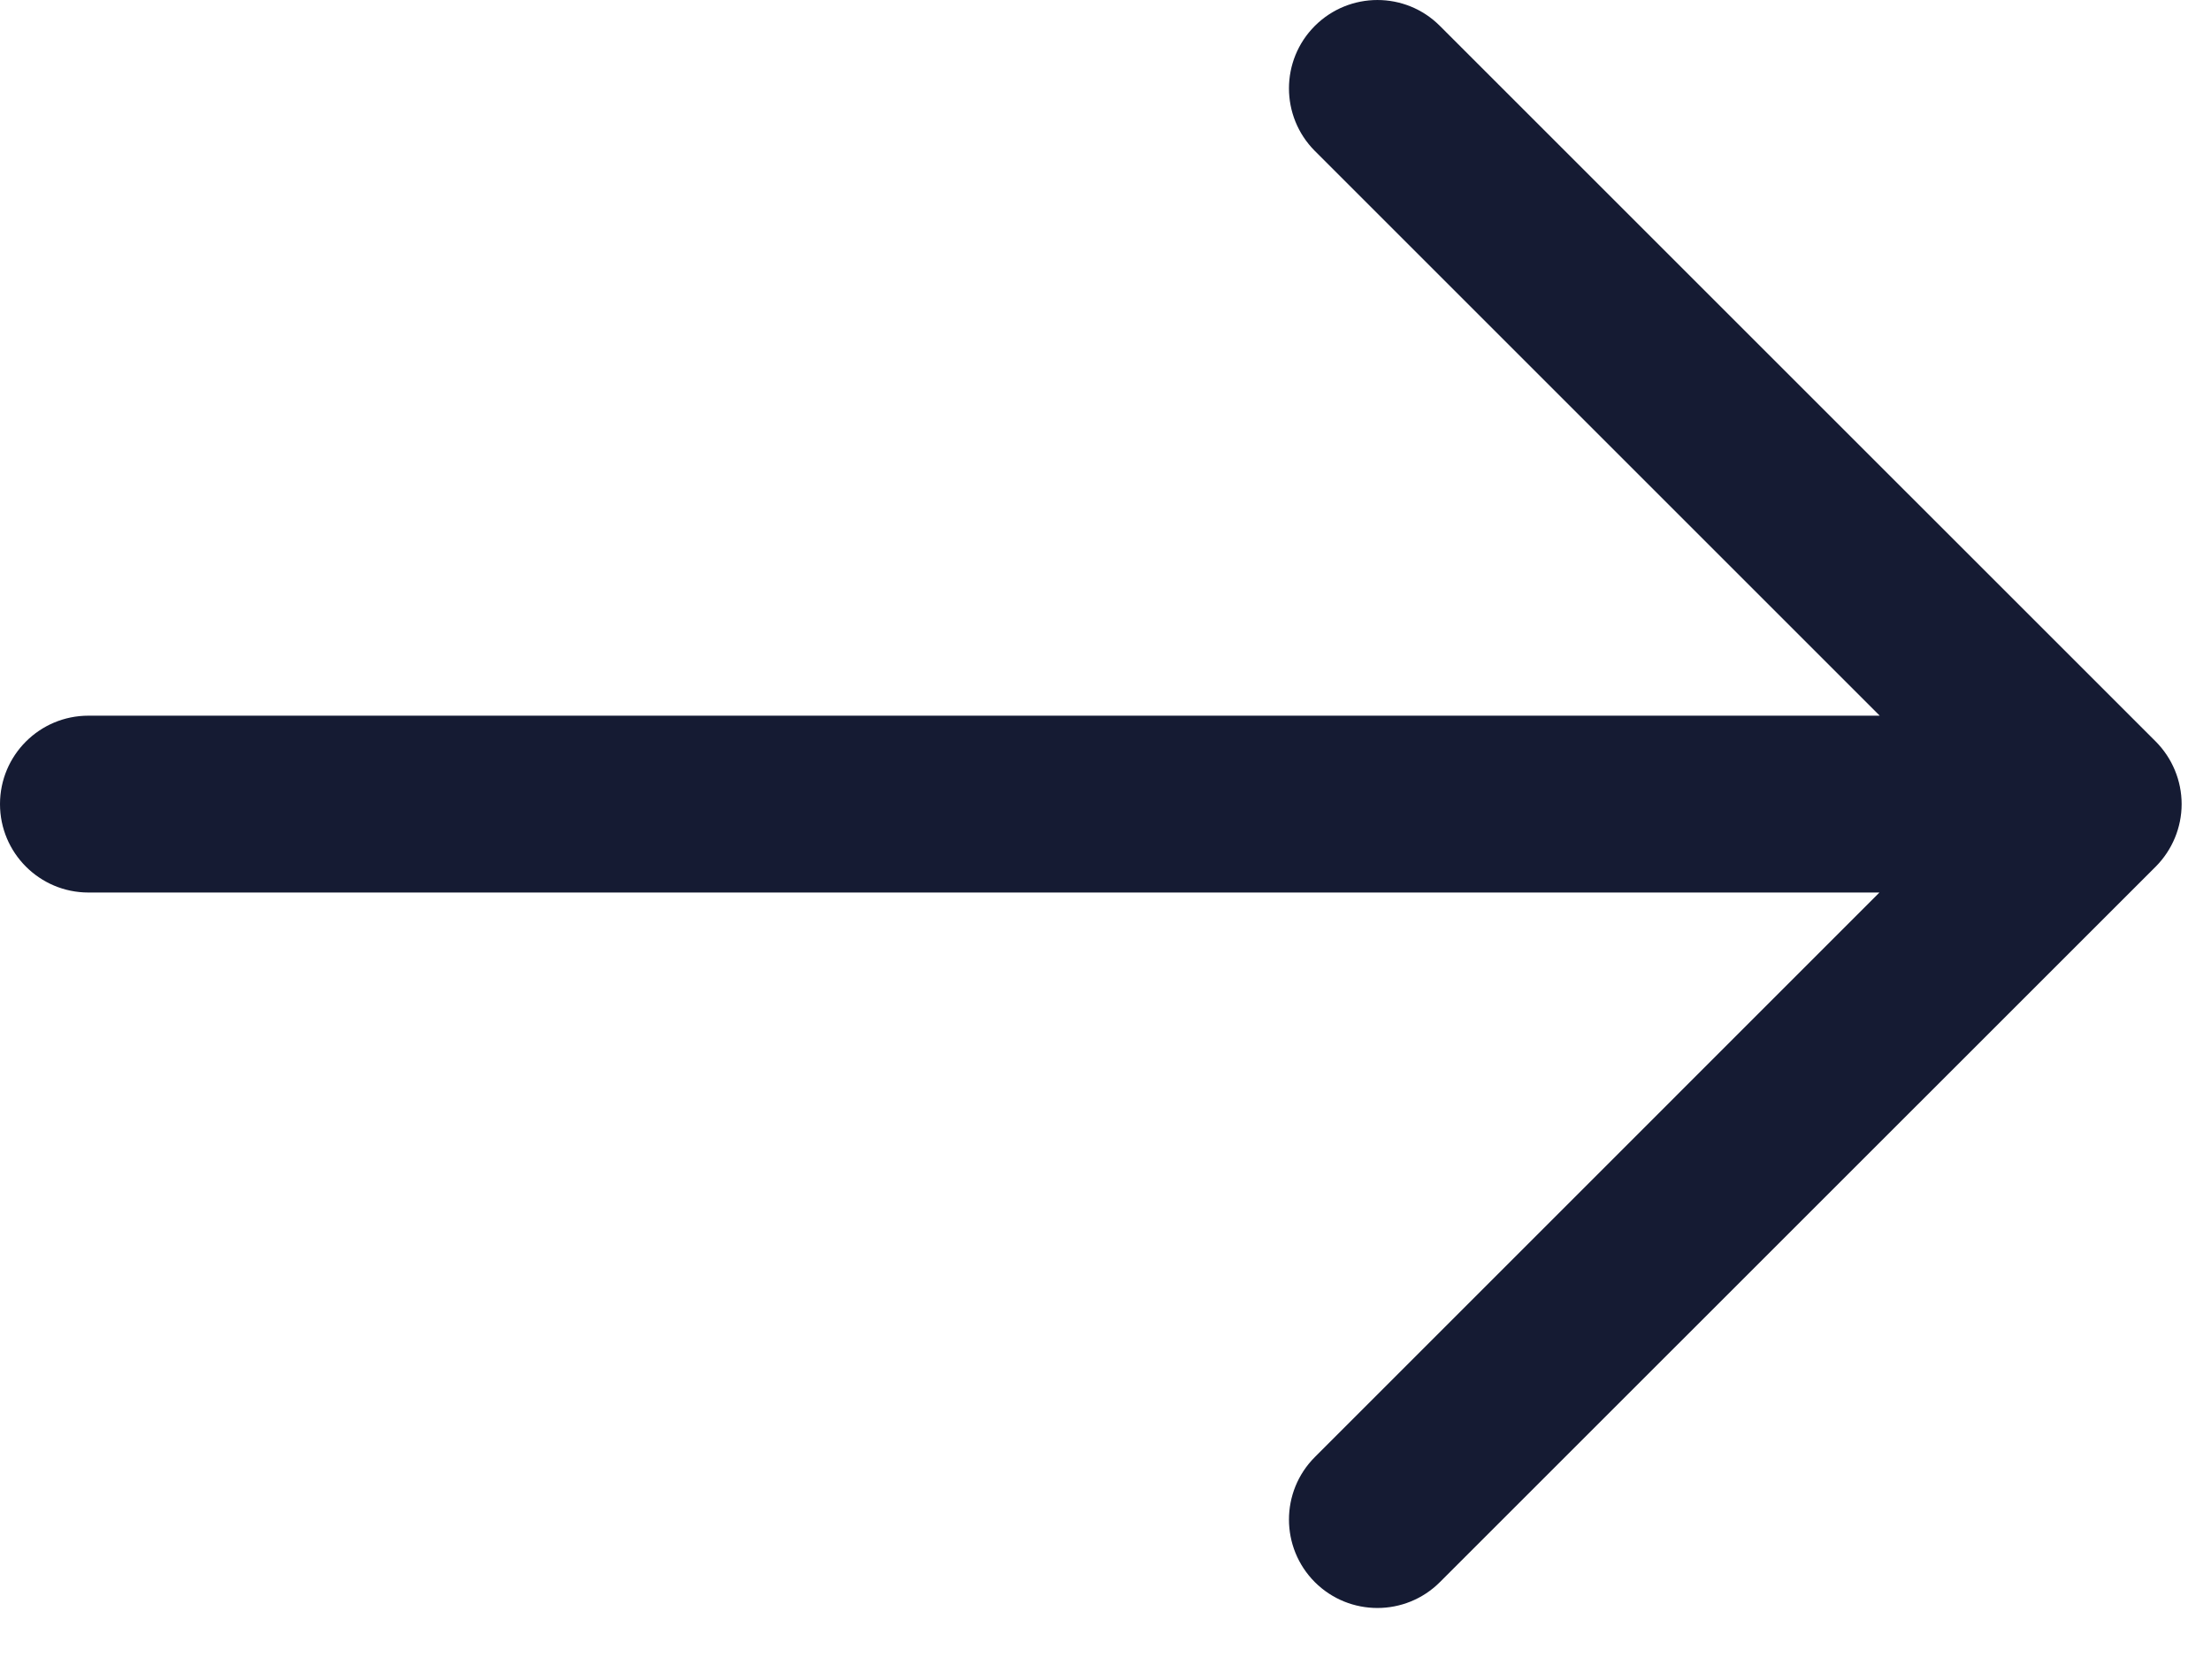 <svg width="25" height="19" viewBox="0 0 25 19" fill="none" xmlns="http://www.w3.org/2000/svg">
<path d="M14.867 0.293C15.258 -0.097 15.891 -0.098 16.281 0.293L24.375 8.386C24.562 8.574 24.668 8.829 24.668 9.094C24.668 9.358 24.562 9.613 24.375 9.801L16.281 17.893C15.891 18.283 15.258 18.283 14.867 17.893C14.477 17.502 14.477 16.869 14.867 16.479L21.251 10.094H1C0.448 10.094 0 9.646 0 9.094C0 8.541 0.448 8.094 1 8.094H21.254L14.867 1.707C14.477 1.316 14.477 0.683 14.867 0.293Z" fill="#151B33"/>
</svg>
